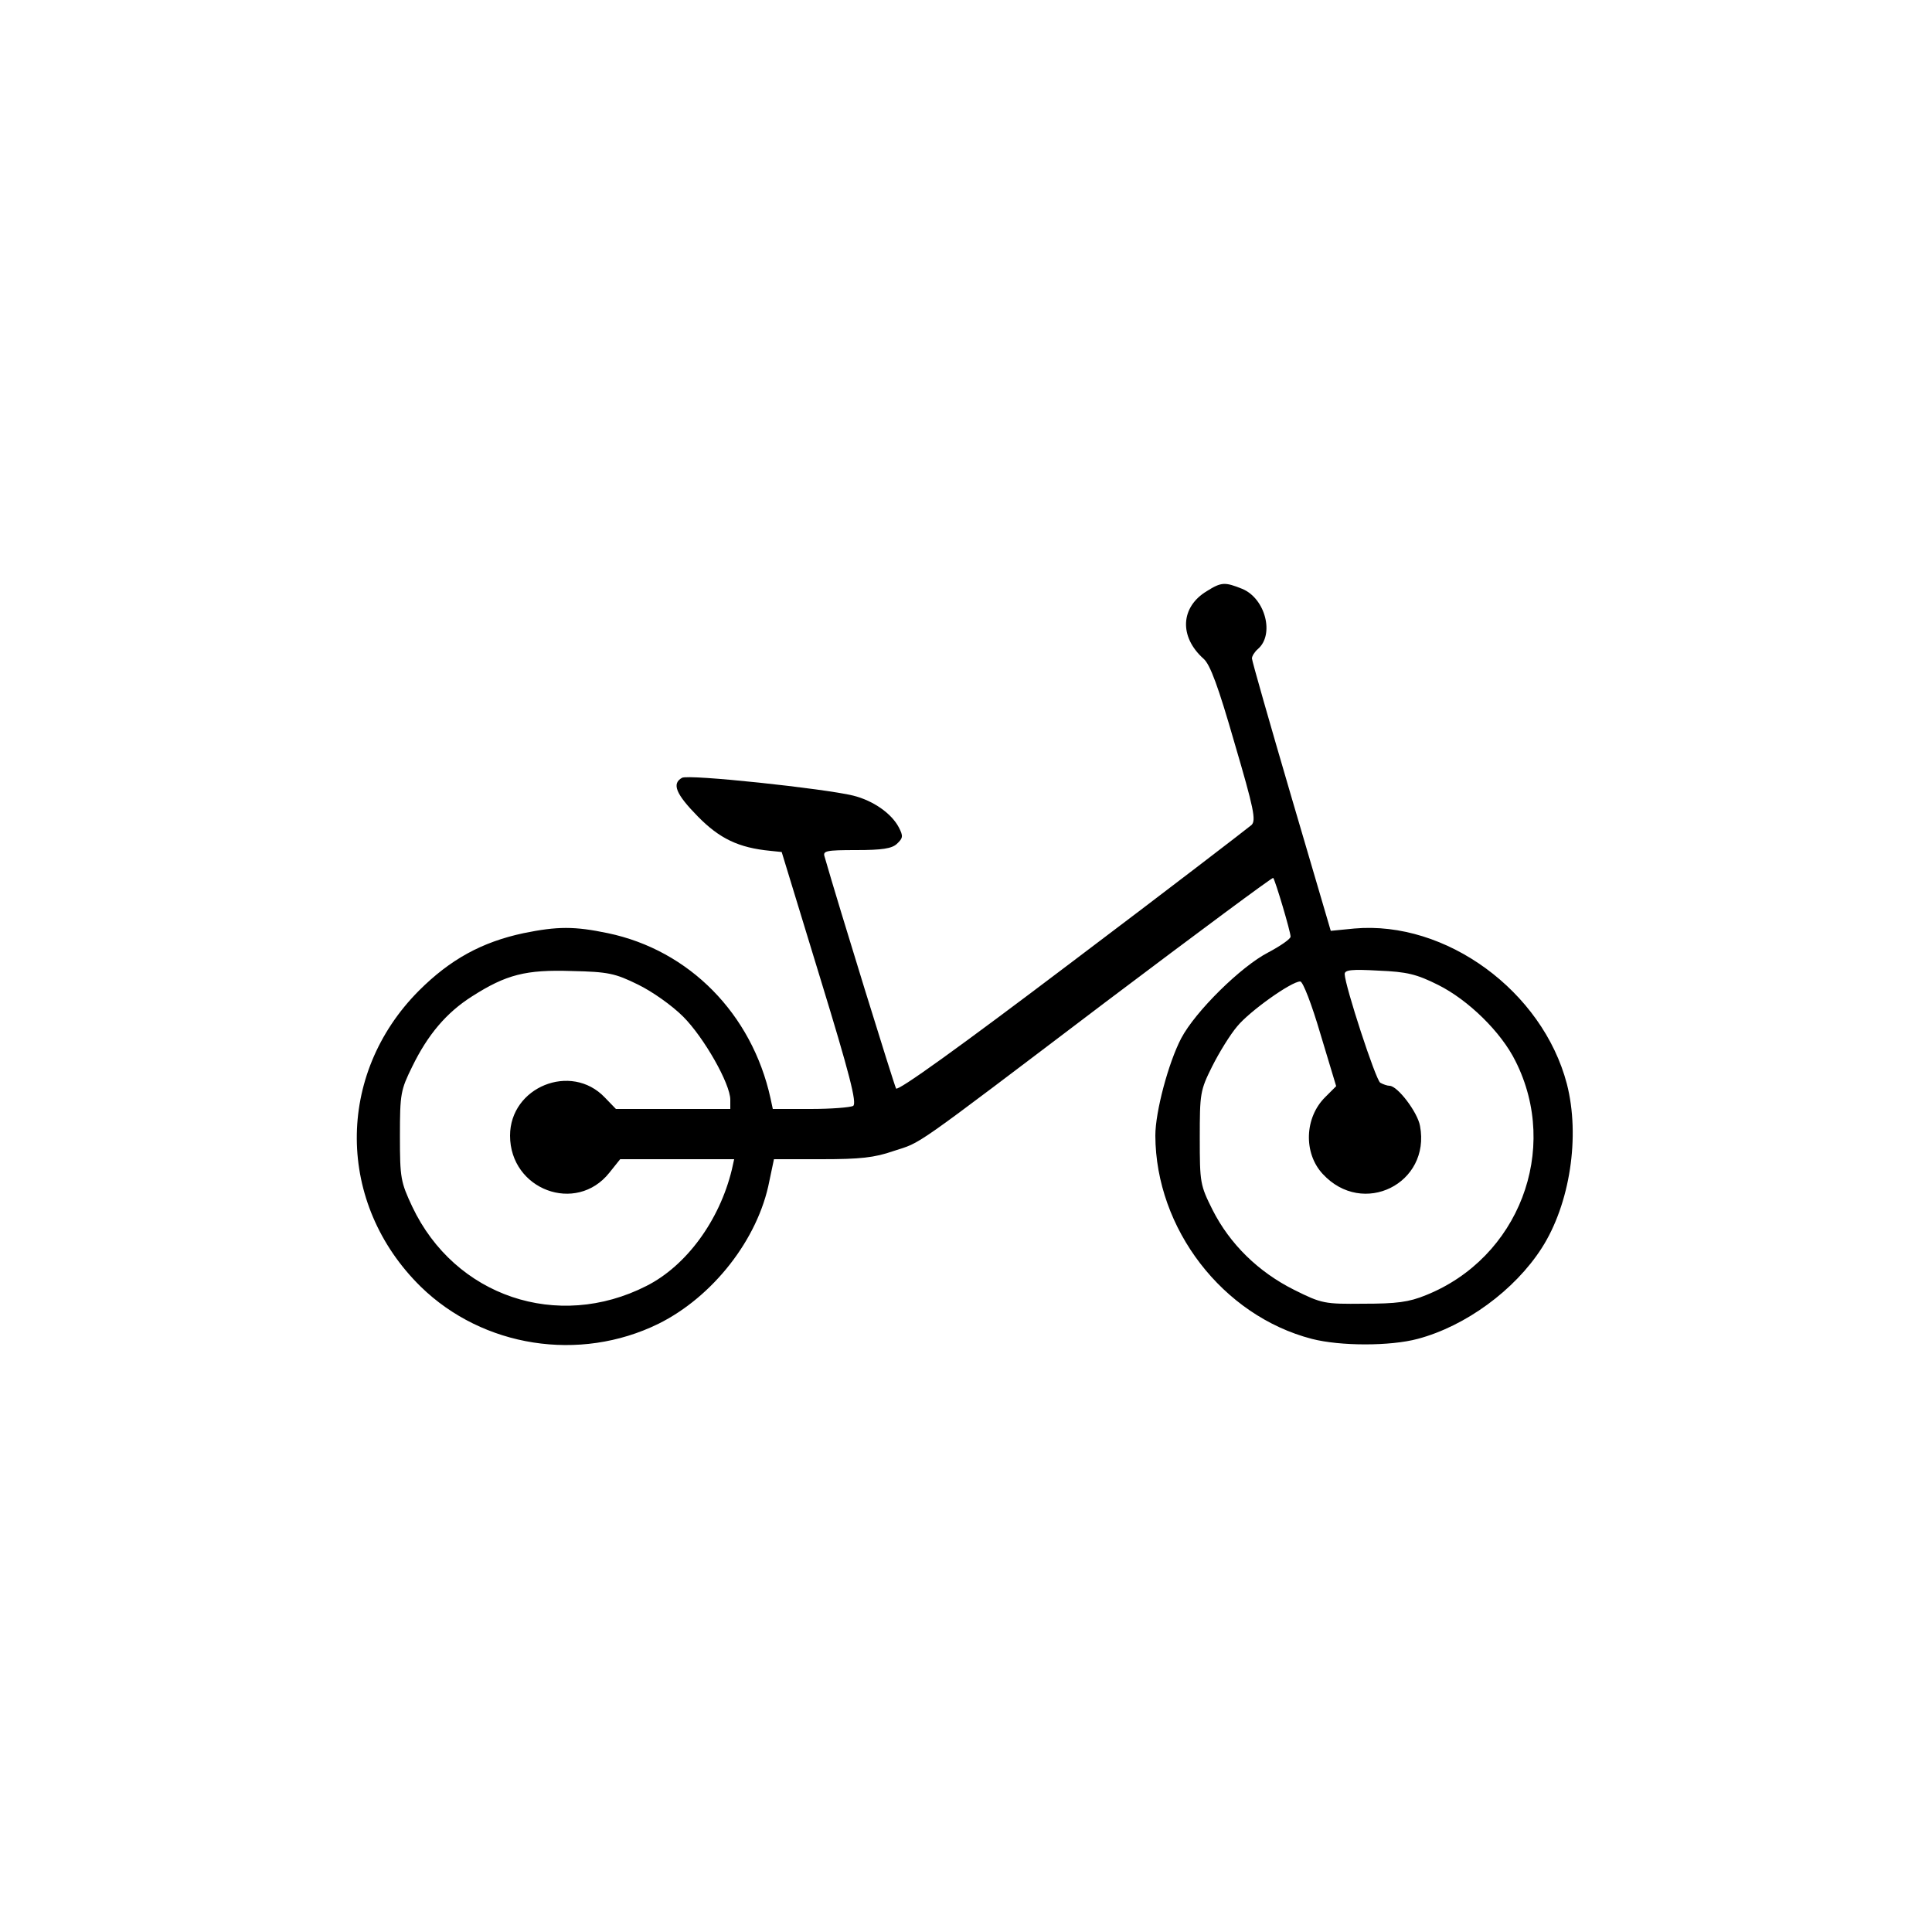 <?xml version="1.0" encoding="UTF-8" standalone="no"?> <svg xmlns="http://www.w3.org/2000/svg" version="1.0" width="500pt" height="500pt" viewBox="0 0 500 500" preserveAspectRatio="xMidYMid meet"><g transform="translate(0,500) scale(0.1,-0.1)" fill="#000000" stroke="none"><path d="M3123 3470 c-68 -41 -72 -118 -8 -175 17 -15 38 -72 80 -218 50 -170 56 -200 44 -212 -8 -7 -216 -167 -464 -354 -292 -221 -452 -336 -456 -328 -5 9 -149 474 -185 600 -5 15 4 17 82 17 67 0 92 4 105 16 16 15 17 20 5 43 -19 36 -66 69 -118 82 -73 18 -427 56 -443 46 -27 -15 -16 -42 41 -100 56 -57 105 -81 188 -89 l29 -3 99 -324 c77 -251 96 -326 86 -333 -7 -4 -57 -8 -110 -8 l-98 0 -6 28 c-48 218 -210 383 -421 427 -86 18 -130 18 -218 0 -108 -23 -190 -68 -271 -149 -216 -217 -214 -551 5 -766 161 -157 411 -196 615 -96 141 70 258 219 287 369 l12 57 124 0 c99 0 136 4 185 21 76 25 35 -4 551 387 236 178 430 322 432 320 5 -5 45 -139 45 -152 0 -6 -26 -24 -58 -41 -70 -36 -188 -152 -225 -222 -33 -63 -67 -190 -67 -252 1 -241 174 -466 405 -526 74 -19 203 -19 274 0 124 33 251 126 321 235 73 114 100 289 65 425 -63 240 -313 423 -550 402 l-61 -6 -102 347 c-56 191 -102 352 -102 358 0 6 7 17 15 24 44 37 20 131 -40 156 -45 18 -54 18 -92 -6z m-1472 -1018 c37 -18 88 -54 117 -83 54 -54 122 -174 122 -215 l0 -24 -148 0 -148 0 -29 30 c-87 91 -245 27 -245 -99 0 -140 171 -204 257 -96 l28 35 148 0 147 0 -6 -27 c-32 -132 -118 -249 -221 -301 -230 -117 -496 -27 -606 205 -30 64 -32 74 -32 183 0 110 2 119 32 180 40 82 88 139 154 181 89 57 140 70 259 66 94 -2 112 -6 171 -35z m2071 -1 c78 -39 163 -122 200 -197 116 -230 8 -510 -232 -606 -44 -18 -76 -22 -161 -22 -101 -1 -108 0 -180 36 -92 46 -166 118 -211 207 -32 64 -33 70 -33 186 0 115 1 123 32 185 18 36 47 83 65 104 32 39 140 116 163 116 7 0 30 -60 52 -135 l41 -136 -28 -28 c-54 -53 -57 -145 -7 -199 104 -113 280 -25 252 124 -6 35 -58 104 -79 104 -6 0 -17 4 -24 8 -12 8 -91 250 -92 281 0 11 18 13 88 9 73 -3 98 -9 154 -37z"></path></g></svg> 